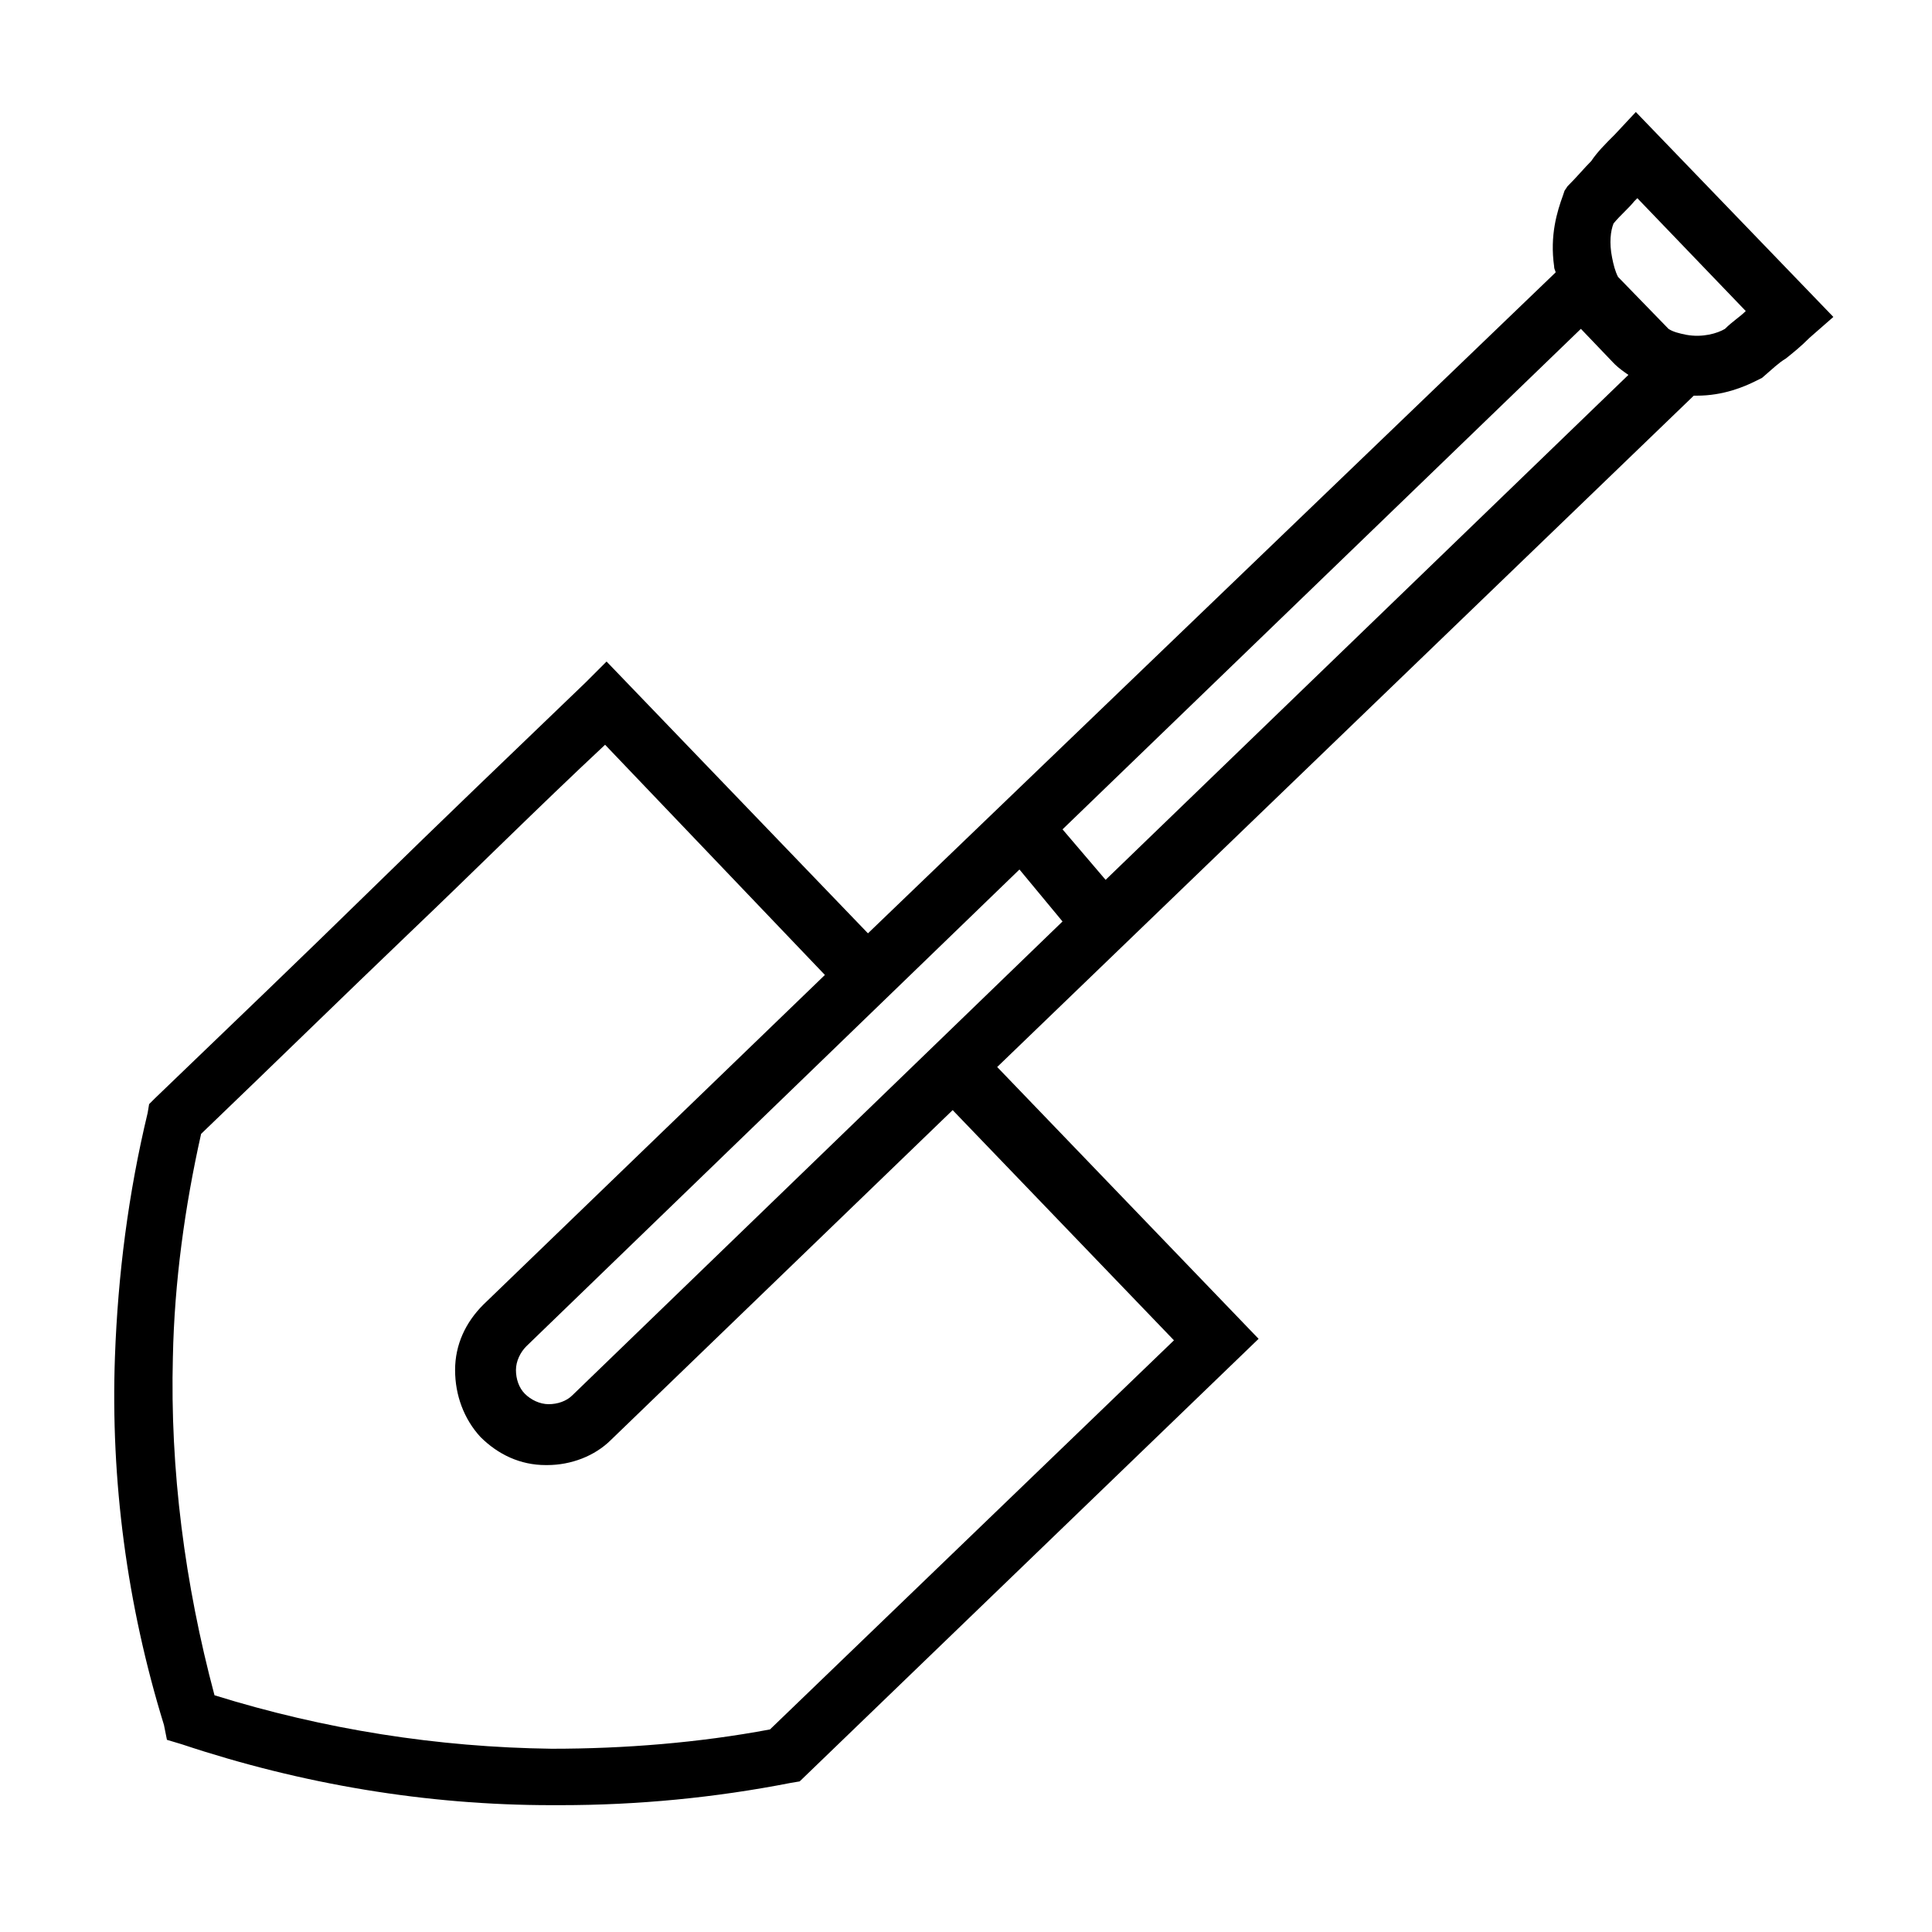 <?xml version="1.0" encoding="UTF-8"?>
<!-- Uploaded to: SVG Repo, www.svgrepo.com, Generator: SVG Repo Mixer Tools -->
<svg fill="#000000" width="800px" height="800px" version="1.1" viewBox="144 144 512 512" xmlns="http://www.w3.org/2000/svg">
 <path d="m188.24 605.07 3.938 1.18c31.883 10.629 64.945 16.137 98.008 16.137h2.363c20.469 0 40.934-1.969 61.008-5.902l2.363-0.395 121.62-117.29-69.277-72.031 184.6-177.91h0.789c7.086 0 12.594-2.363 15.742-3.938l1.574-0.789c2.754-2.363 4.328-3.938 6.297-5.117 1.969-1.574 3.938-3.148 6.297-5.512l6.297-5.512-52.348-54.309-5.508 5.902c-2.754 2.754-4.723 4.723-6.297 7.086-1.969 1.969-3.543 3.938-6.297 6.691l-0.789 1.18-0.395 1.18c-1.574 4.328-3.543 10.629-2.363 18.895 0 0.789 0.395 1.18 0.395 1.574l-182.24 175.15-69.273-72.031-5.512 5.512c-20.074 19.285-38.574 37-57.07 55.105-18.5 18.105-37 35.816-57.07 55.105l-1.574 1.574-0.395 2.363c-5.117 21.254-7.871 42.902-8.66 64.551-1.18 32.664 3.148 65.727 12.988 97.609zm383.37-364.87 0.395 0.395c0.789 0.789 2.363 1.969 3.543 2.754l-138.55 133.82-11.414-13.383 137.37-132.64zm-146.03 148-129.89 125.56c-1.574 1.574-3.938 2.363-6.297 2.363-2.363 0-4.723-1.18-6.297-2.754-1.574-1.574-2.363-3.938-2.363-6.297 0-2.363 1.18-4.723 2.754-6.297l130.68-126.35zm146.03-184.99c1.969-2.363 3.938-3.938 5.512-5.902 0.395-0.395 0.395-0.395 0.789-0.789l28.734 29.914c-1.574 1.574-3.543 2.754-5.512 4.723-1.969 1.18-5.902 2.363-10.234 1.574-1.969-0.395-3.543-0.789-4.723-1.574l-13.383-13.777c-0.789-1.574-1.18-3.148-1.574-5.117-0.789-3.934-0.398-7.086 0.391-9.051zm-381.79 300.32c0.395-19.68 3.148-39.754 7.477-59.039 19.285-18.5 37.391-36.211 55.496-53.531 16.926-16.137 33.457-32.668 51.562-49.594l58.254 61.008-90.527 87.379c-4.723 4.723-7.477 10.629-7.477 17.32s2.363 12.988 6.691 17.711c4.723 4.723 10.629 7.477 17.32 7.477h0.395c6.297 0 12.594-2.363 16.926-6.691l90.527-87.379 58.648 61.008-107.06 103.12c-18.895 3.543-38.574 5.117-57.859 5.117-30.309-0.395-60.223-5.117-89.348-14.168-7.879-29.52-11.816-59.828-11.027-89.742z"/>
</svg>
